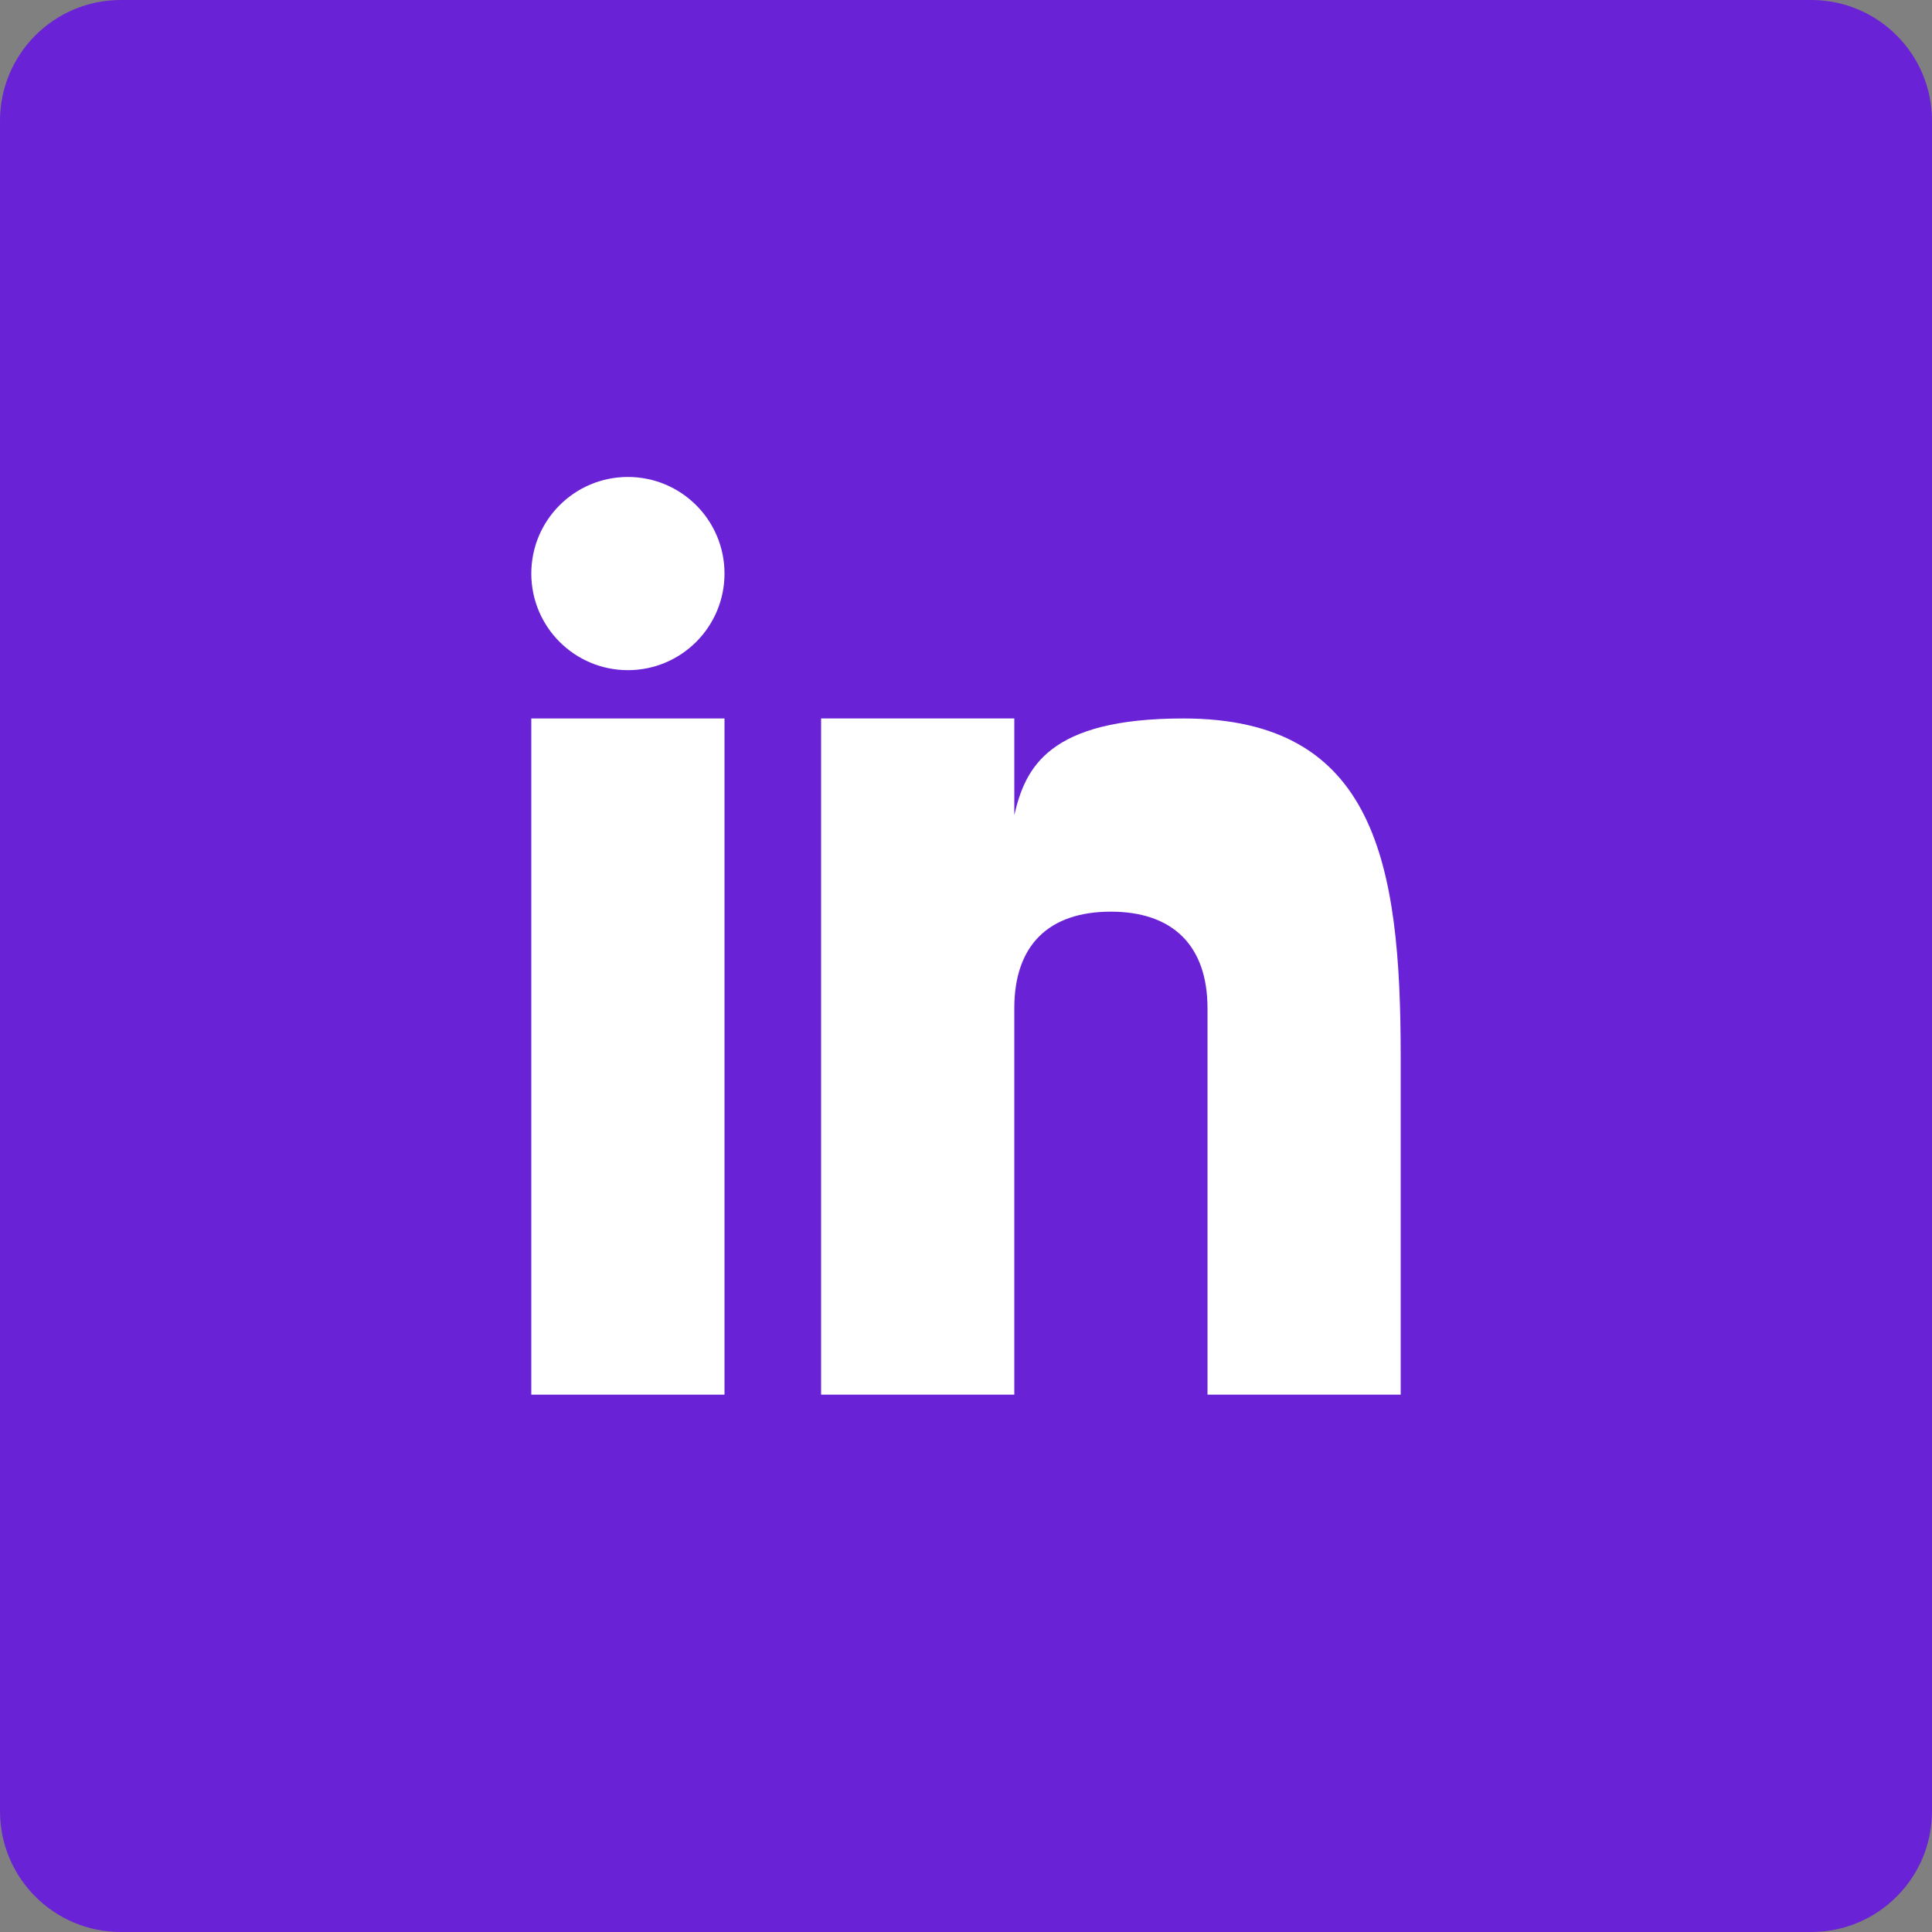 <svg width="40" height="40" viewBox="0 0 40 40" fill="none" xmlns="http://www.w3.org/2000/svg">
<rect x="0" y="0" width="40" height="40" fill="#808080" stroke="none"/>
<path d="M40 37.5C40 38.88 38.88 40 37.5 40H2.5C1.12 40 0 38.88 0 37.5V2.5C0 1.12 1.12 0 2.5 0H37.5C38.88 0 40 1.12 40 2.5V37.5Z" fill="#6A22D6"/>
<path d="M15 14.875H11V28.875H15V14.875Z" fill="white"/>
<path d="M24.499 14.875C21.708 14.875 21.228 15.893 21 16.875V14.875H17V28.875H21V20.875C21 19.578 21.703 18.875 23 18.875C24.266 18.875 25 19.563 25 20.875V28.875H29V21.875C29 17.875 28.479 14.875 24.499 14.875Z" fill="white"/>
<path d="M13 13.875C14.105 13.875 15 12.979 15 11.875C15 10.77 14.105 9.875 13 9.875C11.895 9.875 11 10.77 11 11.875C11 12.979 11.895 13.875 13 13.875Z" fill="white"/>
</svg>
